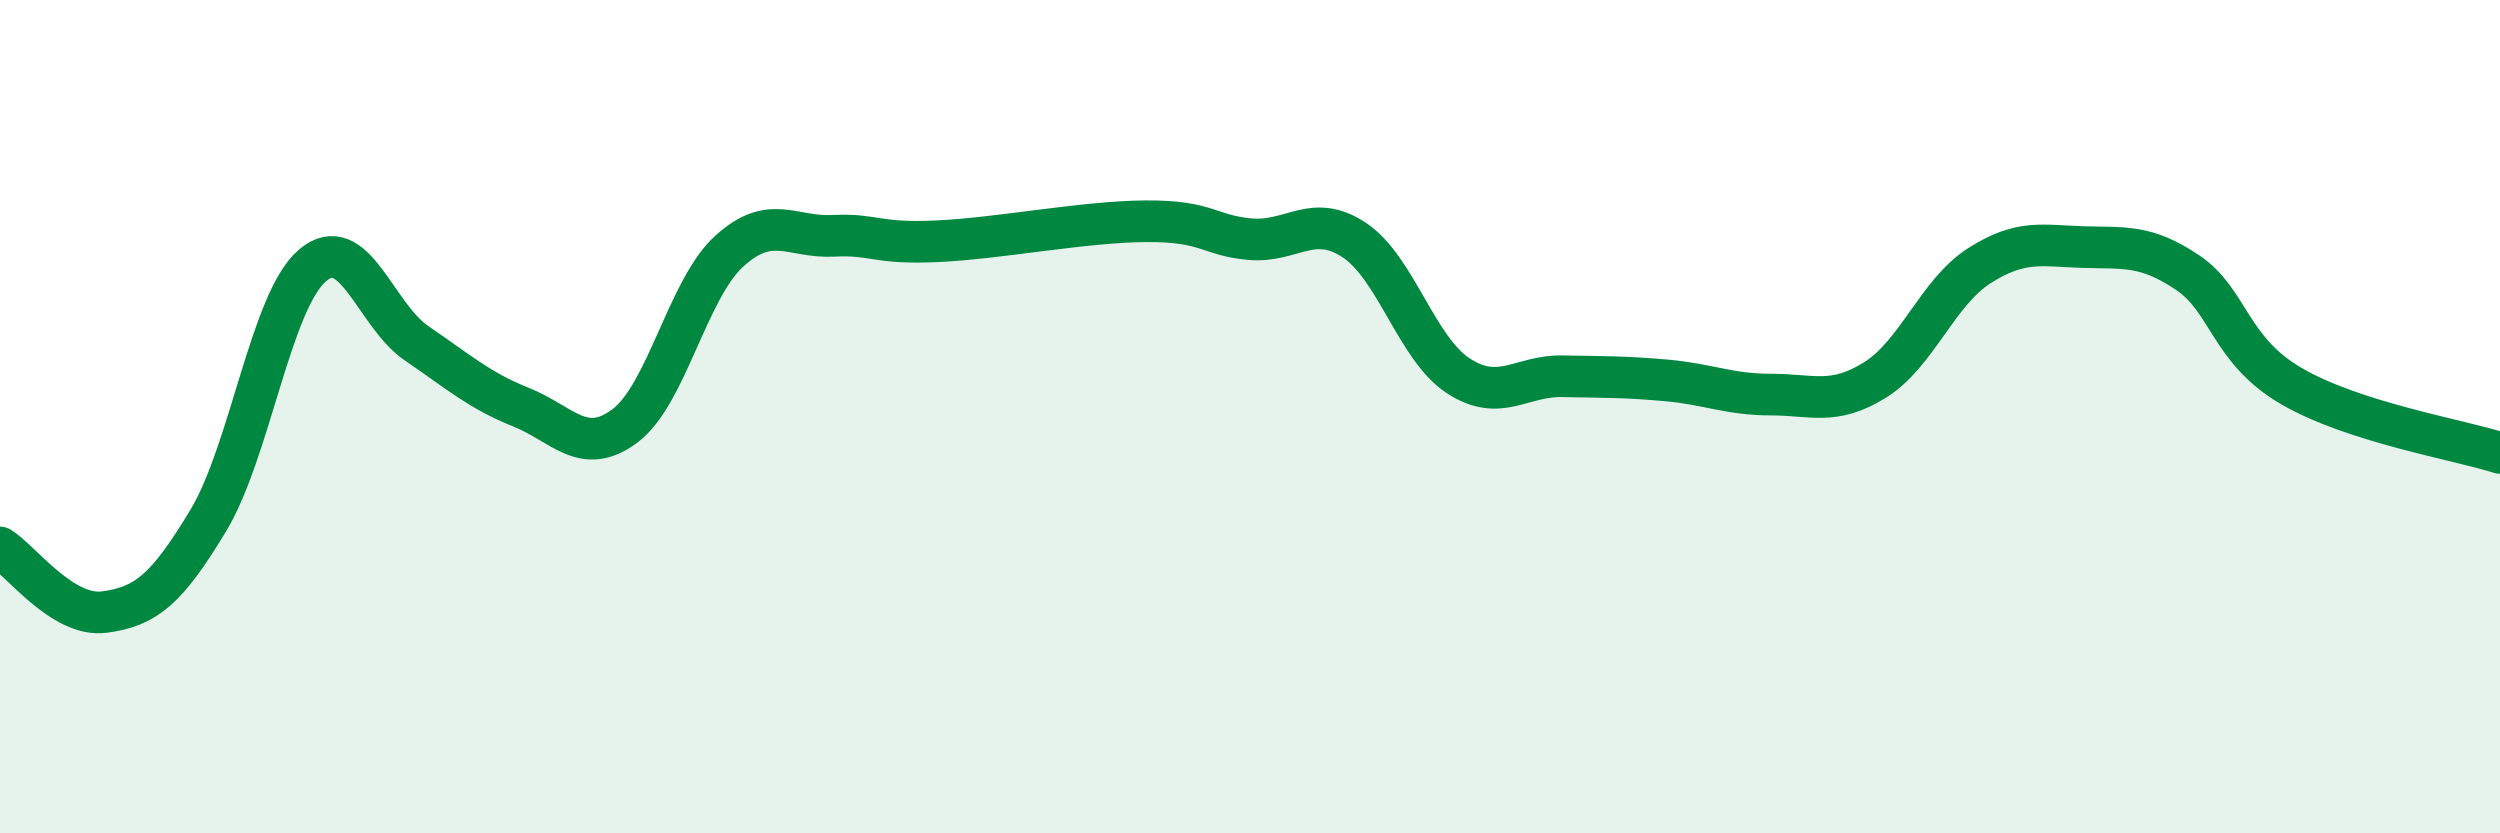 
    <svg width="60" height="20" viewBox="0 0 60 20" xmlns="http://www.w3.org/2000/svg">
      <path
        d="M 0,13.14 C 0.5,13.45 1.5,14.82 2.5,14.69 C 3.5,14.56 4,14.15 5,12.49 C 6,10.83 6.5,7.22 7.5,6.37 C 8.5,5.52 9,7.56 10,8.24 C 11,8.92 11.5,9.37 12.5,9.77 C 13.5,10.17 14,10.97 15,10.22 C 16,9.47 16.5,6.94 17.5,6.03 C 18.5,5.12 19,5.71 20,5.66 C 21,5.61 21,5.86 22.5,5.79 C 24,5.72 26,5.32 27.5,5.31 C 29,5.3 29,5.65 30,5.74 C 31,5.83 31.5,5.1 32.5,5.76 C 33.5,6.42 34,8.37 35,9.02 C 36,9.67 36.5,9.01 37.5,9.03 C 38.5,9.05 39,9.04 40,9.13 C 41,9.22 41.5,9.47 42.5,9.47 C 43.5,9.47 44,9.74 45,9.12 C 46,8.5 46.5,7.02 47.5,6.38 C 48.5,5.74 49,5.9 50,5.93 C 51,5.96 51.5,5.87 52.5,6.54 C 53.5,7.21 53.5,8.4 55,9.27 C 56.5,10.14 59,10.55 60,10.87L60 20L0 20Z"
        fill="#008740"
        opacity="0.1"
        stroke-linecap="round"
        stroke-linejoin="round"
      />
      <path
        d="M 0,13.14 C 0.5,13.45 1.5,14.82 2.5,14.69 C 3.5,14.56 4,14.15 5,12.49 C 6,10.83 6.5,7.22 7.5,6.37 C 8.5,5.52 9,7.56 10,8.24 C 11,8.92 11.5,9.37 12.5,9.77 C 13.5,10.17 14,10.97 15,10.22 C 16,9.47 16.5,6.94 17.5,6.03 C 18.5,5.12 19,5.71 20,5.66 C 21,5.61 21,5.86 22.5,5.79 C 24,5.72 26,5.32 27.5,5.31 C 29,5.3 29,5.65 30,5.74 C 31,5.83 31.5,5.1 32.5,5.76 C 33.5,6.42 34,8.37 35,9.02 C 36,9.67 36.5,9.01 37.5,9.03 C 38.5,9.05 39,9.04 40,9.13 C 41,9.22 41.5,9.47 42.5,9.47 C 43.5,9.47 44,9.74 45,9.12 C 46,8.5 46.5,7.02 47.5,6.38 C 48.5,5.74 49,5.9 50,5.93 C 51,5.96 51.5,5.87 52.5,6.54 C 53.5,7.21 53.5,8.4 55,9.27 C 56.5,10.14 59,10.55 60,10.87"
        stroke="#008740"
        stroke-width="1"
        fill="none"
        stroke-linecap="round"
        stroke-linejoin="round"
      />
    </svg>
  